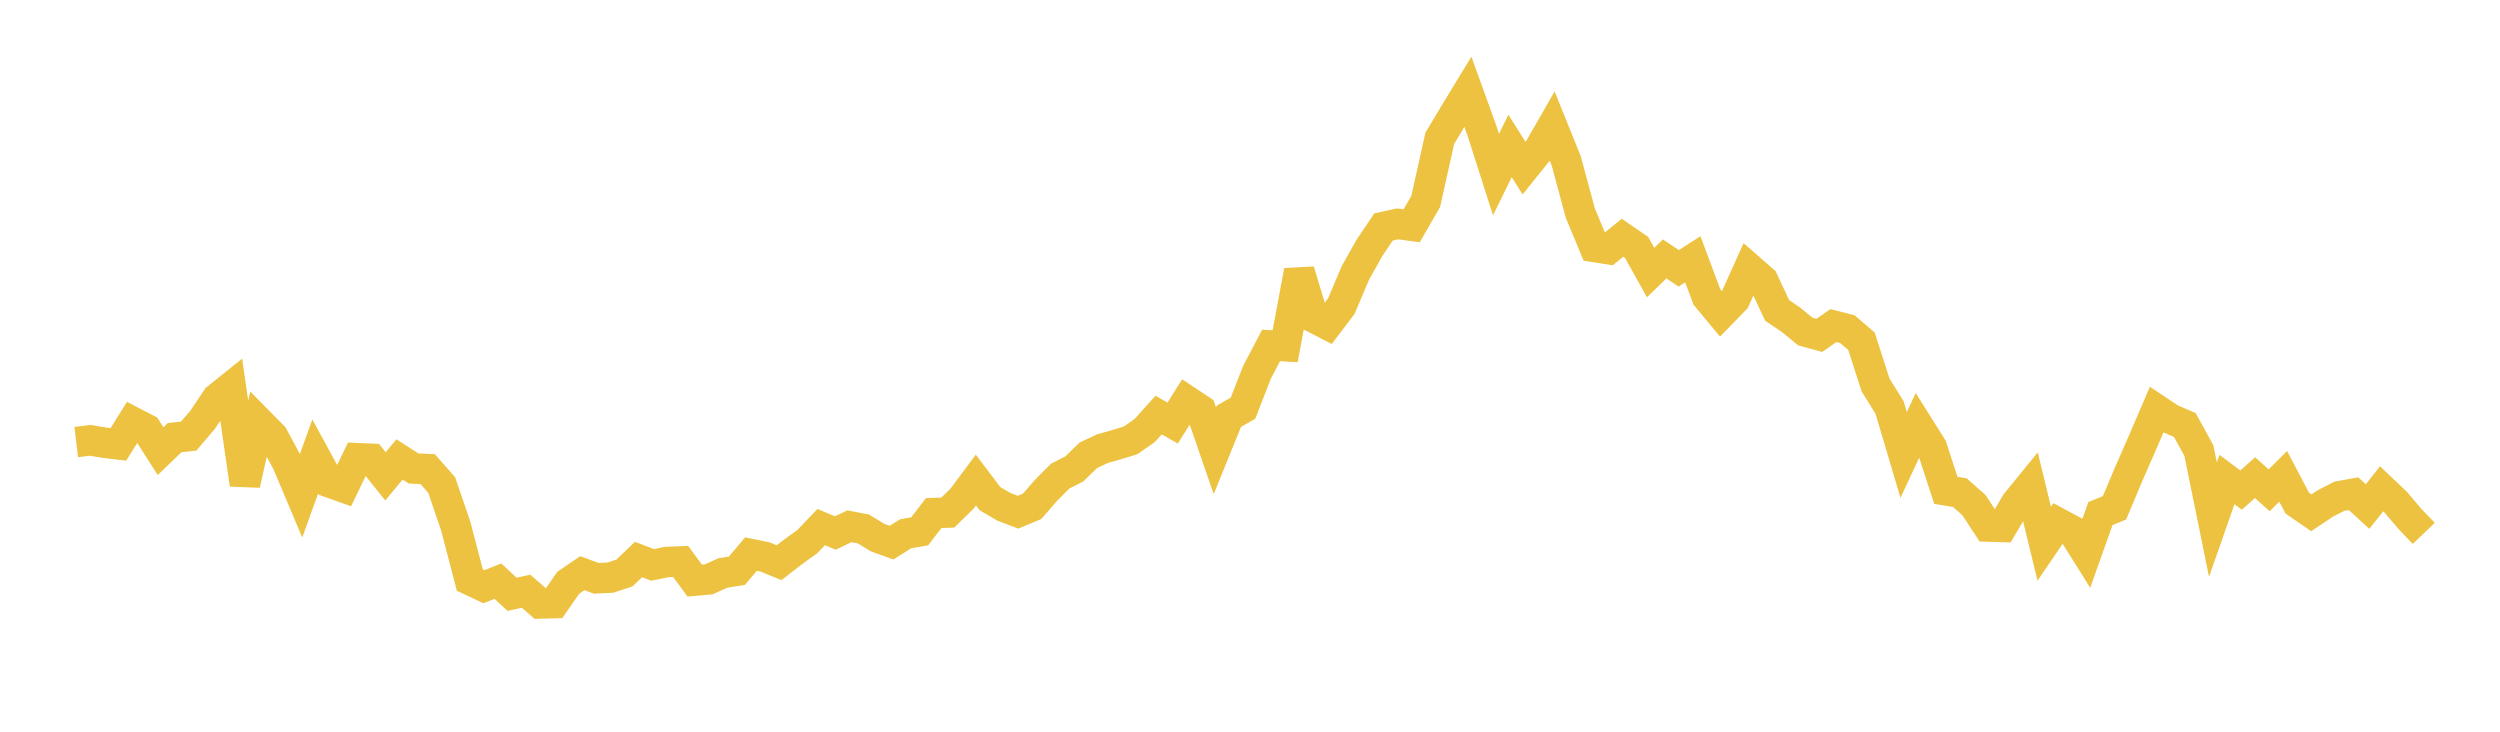 <svg width="164" height="48" xmlns="http://www.w3.org/2000/svg" xmlns:xlink="http://www.w3.org/1999/xlink"><path fill="none" stroke="rgb(237,194,64)" stroke-width="2" d="M5,28.997L5.922,28.887L6.844,29.042L7.766,29.152L8.689,27.674L9.611,28.152L10.533,29.597L11.455,28.709L12.377,28.609L13.299,27.529L14.222,26.144L15.144,25.402L16.066,31.78L16.988,27.687L17.91,28.621L18.832,30.329L19.754,32.513L20.677,29.949L21.599,31.64L22.521,31.968L23.443,30.057L24.365,30.097L25.287,31.249L26.21,30.137L27.132,30.733L28.054,30.774L28.976,31.821L29.898,34.517L30.82,38.05L31.743,38.485L32.665,38.125L33.587,38.984L34.509,38.783L35.431,39.588L36.353,39.563L37.275,38.232L38.198,37.601L39.12,37.938L40.042,37.892L40.964,37.588L41.886,36.704L42.808,37.059L43.731,36.869L44.653,36.832L45.575,38.089L46.497,38.006L47.419,37.585L48.341,37.441L49.263,36.348L50.186,36.536L51.108,36.912L52.03,36.198L52.952,35.537L53.874,34.576L54.796,34.966L55.719,34.525L56.641,34.7L57.563,35.264L58.485,35.597L59.407,35.016L60.329,34.857L61.251,33.658L62.174,33.625L63.096,32.727L64.018,31.491L64.94,32.711L65.862,33.25L66.784,33.601L67.707,33.215L68.629,32.155L69.551,31.23L70.473,30.762L71.395,29.866L72.317,29.433L73.24,29.173L74.162,28.889L75.084,28.25L76.006,27.226L76.928,27.753L77.85,26.282L78.772,26.895L79.695,29.572L80.617,27.303L81.539,26.781L82.461,24.417L83.383,22.662L84.305,22.714L85.228,17.767L86.15,20.818L87.072,21.292L87.994,20.076L88.916,17.898L89.838,16.257L90.76,14.889L91.683,14.687L92.605,14.812L93.527,13.213L94.449,9.079L95.371,7.531L96.293,6.018L97.216,8.573L98.138,11.454L99.06,9.574L99.982,11.035L100.904,9.889L101.826,8.281L102.749,10.567L103.671,13.985L104.593,16.201L105.515,16.345L106.437,15.597L107.359,16.231L108.281,17.877L109.204,16.985L110.126,17.602L111.048,17.007L111.97,19.476L112.892,20.587L113.814,19.639L114.737,17.589L115.659,18.394L116.581,20.363L117.503,20.985L118.425,21.747L119.347,22L120.269,21.359L121.192,21.595L122.114,22.388L123.036,25.253L123.958,26.737L124.88,29.846L125.802,27.869L126.725,29.337L127.647,32.166L128.569,32.318L129.491,33.136L130.413,34.541L131.335,34.567L132.257,32.998L133.18,31.868L134.102,35.67L135.024,34.314L135.946,34.808L136.868,36.278L137.79,33.69L138.713,33.311L139.635,31.116L140.557,29.01L141.479,26.868L142.401,27.483L143.323,27.878L144.246,29.555L145.168,34.086L146.09,31.457L147.012,32.148L147.934,31.336L148.856,32.162L149.778,31.249L150.701,33.005L151.623,33.639L152.545,33.022L153.467,32.554L154.389,32.385L155.311,33.229L156.234,32.066L157.156,32.941L158.078,34.028L159,34.99"></path></svg>